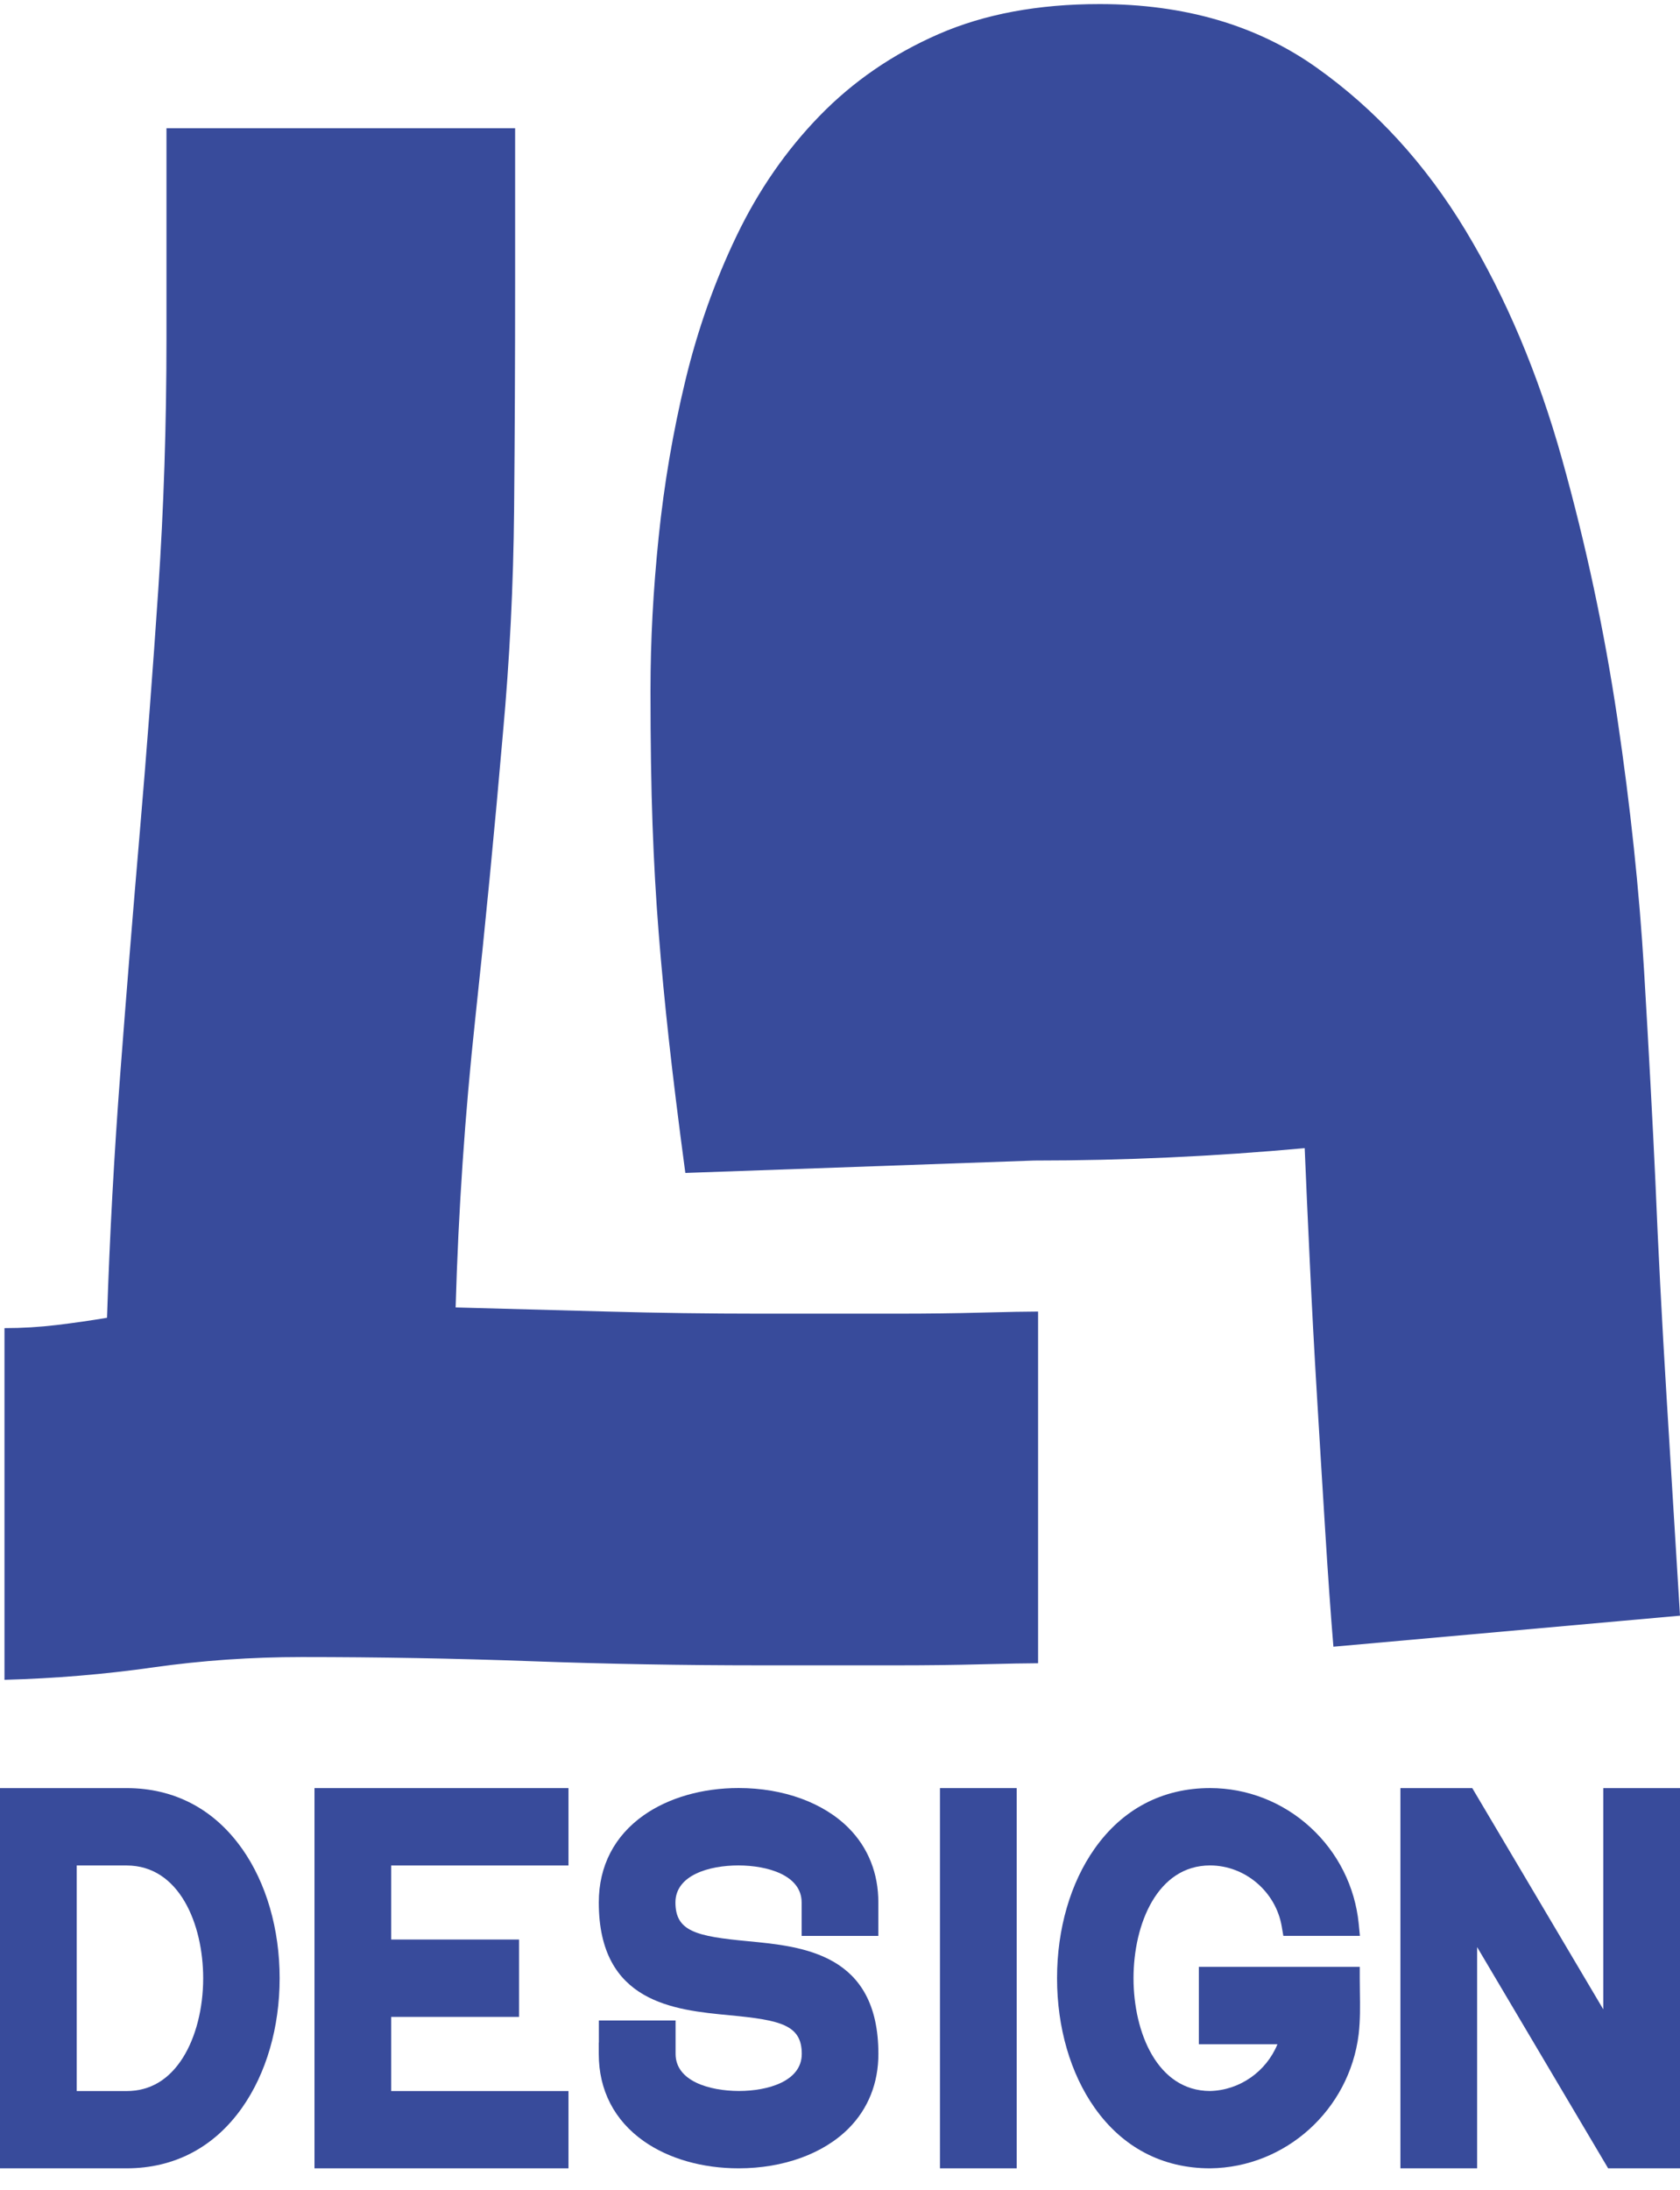 <svg width="66" height="86" viewBox="0 0 66 86" fill="none" xmlns="http://www.w3.org/2000/svg">
<path d="M38.566 51.552C37.519 51.58 36.431 51.593 35.303 51.593H29.825C27.837 51.593 25.849 51.566 23.863 51.511C21.875 51.458 19.887 51.403 17.9 51.349C18.008 47.557 18.264 43.792 18.666 40.054C19.069 36.317 19.431 32.58 19.754 28.842C20.022 25.918 20.169 22.979 20.197 20.026C20.224 17.075 20.237 14.109 20.237 11.129V5.036H6.54V13.323C6.54 16.682 6.433 19.959 6.218 23.155C6.003 26.351 5.762 29.52 5.494 32.661C5.224 35.803 4.969 38.958 4.728 42.127C4.486 45.296 4.311 48.505 4.204 51.755C3.559 51.864 2.901 51.958 2.231 52.039C1.558 52.12 0.873 52.161 0.176 52.161V65.974C2.162 65.92 4.11 65.758 6.017 65.486C7.923 65.215 9.87 65.08 11.858 65.08C14.865 65.08 17.86 65.134 20.841 65.242C23.822 65.352 26.816 65.405 29.825 65.405H35.303C36.431 65.405 37.519 65.392 38.566 65.364C39.614 65.338 40.351 65.323 40.782 65.323V51.511C40.351 51.511 39.614 51.525 38.566 51.552Z" fill="#384B9B"/>
<path d="M66 63.455L52.384 64.674C52.276 63.374 52.169 61.858 52.062 60.124C51.953 58.391 51.846 56.63 51.739 54.843C51.631 53.055 51.538 51.309 51.458 49.602C51.376 47.895 51.309 46.392 51.256 45.093C47.711 45.417 44.166 45.58 40.621 45.58L26.924 46.067C26.655 44.064 26.441 42.33 26.28 40.867C26.119 39.405 25.984 37.997 25.877 36.642C25.769 35.289 25.688 33.867 25.635 32.377C25.581 30.888 25.555 29.141 25.555 27.136C25.555 25.131 25.662 23.169 25.877 21.083C26.091 18.999 26.441 16.953 26.924 14.949C27.407 12.945 28.079 11.048 28.938 9.261C29.797 7.473 30.884 5.903 32.201 4.548C33.517 3.195 35.074 2.125 36.874 1.339C38.673 0.554 40.782 0.16 43.2 0.16C46.529 0.16 49.362 0.987 51.699 2.639C54.035 4.292 55.995 6.431 57.58 9.058C59.164 11.686 60.427 14.678 61.367 18.036C62.306 21.395 63.032 24.794 63.542 28.233C64.052 31.674 64.401 34.976 64.59 38.145C64.778 41.314 64.925 44.064 65.033 46.392C65.14 48.992 65.287 51.836 65.476 54.924C65.663 58.011 65.839 60.855 66 63.455Z" fill="#384B9B"/>
<path d="M9.51 72.609C8.412 71.05 6.844 70.227 4.974 70.227H0V85.16H4.975C6.844 85.16 8.412 84.338 9.511 82.779C10.461 81.431 10.986 79.625 10.986 77.694C10.986 75.762 10.462 73.957 9.511 72.608L9.51 72.609ZM7.19 80.809C6.64 81.682 5.895 82.125 4.975 82.125H3.014V73.266H4.975C7.042 73.266 7.982 75.563 7.982 77.698C7.982 78.873 7.694 80.007 7.189 80.809H7.19Z" fill="#384B9B"/>
<path d="M15.368 73.266V76.174H20.392V79.213H15.368V82.125H22.333V85.16H12.355V70.227H22.333V73.266H15.368Z" fill="#384B9B"/>
<path d="M34.508 80.665C34.51 81.808 34.108 82.817 33.346 83.585C32.355 84.586 30.777 85.16 29.016 85.16C27.593 85.16 26.27 84.782 25.291 84.093C24.136 83.279 23.523 82.094 23.523 80.666V80.223H23.527V79.353H26.541V80.666C26.541 81.738 27.876 82.119 29.02 82.122H29.031C30.168 82.122 31.498 81.741 31.498 80.666C31.498 79.53 30.676 79.339 28.66 79.148C26.492 78.942 23.524 78.66 23.524 74.718C23.524 73.29 24.135 72.106 25.291 71.292C26.269 70.604 27.593 70.224 29.017 70.224C30.777 70.224 32.356 70.8 33.347 71.802C34.108 72.571 34.509 73.58 34.506 74.72V76.032H31.493V74.719C31.493 73.649 30.157 73.266 29.013 73.264H29.003C27.864 73.264 26.535 73.644 26.535 74.719C26.535 75.857 27.357 76.048 29.374 76.239C31.541 76.444 34.508 76.725 34.508 80.666V80.665Z" fill="#384B9B"/>
<path d="M66 70.227V85.16H63.177L58.03 76.471V85.16H55.016V70.227H57.839L62.986 78.916V70.227H66Z" fill="#384B9B"/>
<path d="M53.424 78.237C53.432 78.775 53.441 79.332 53.376 79.897C53.01 82.865 50.504 85.127 47.543 85.16H47.538C45.668 85.16 44.1 84.338 43.001 82.779C42.05 81.431 41.527 79.625 41.527 77.694C41.527 75.762 42.05 73.956 43.001 72.608C44.099 71.049 45.668 70.226 47.538 70.226C48.996 70.226 50.396 70.774 51.481 71.769C52.558 72.756 53.231 74.096 53.377 75.543L53.425 76.031H50.417L50.354 75.662C50.123 74.295 48.913 73.264 47.538 73.264C45.471 73.264 44.531 75.561 44.531 77.694C44.531 79.827 45.471 82.119 47.535 82.123C48.707 82.098 49.747 81.354 50.185 80.288H47.098V77.249H53.419V77.693C53.419 77.875 53.422 78.056 53.424 78.236V78.237Z" fill="#384B9B"/>
<path d="M39.941 70.227H36.927V85.16H39.941V70.227Z" fill="#384B9B"/>
</svg>
